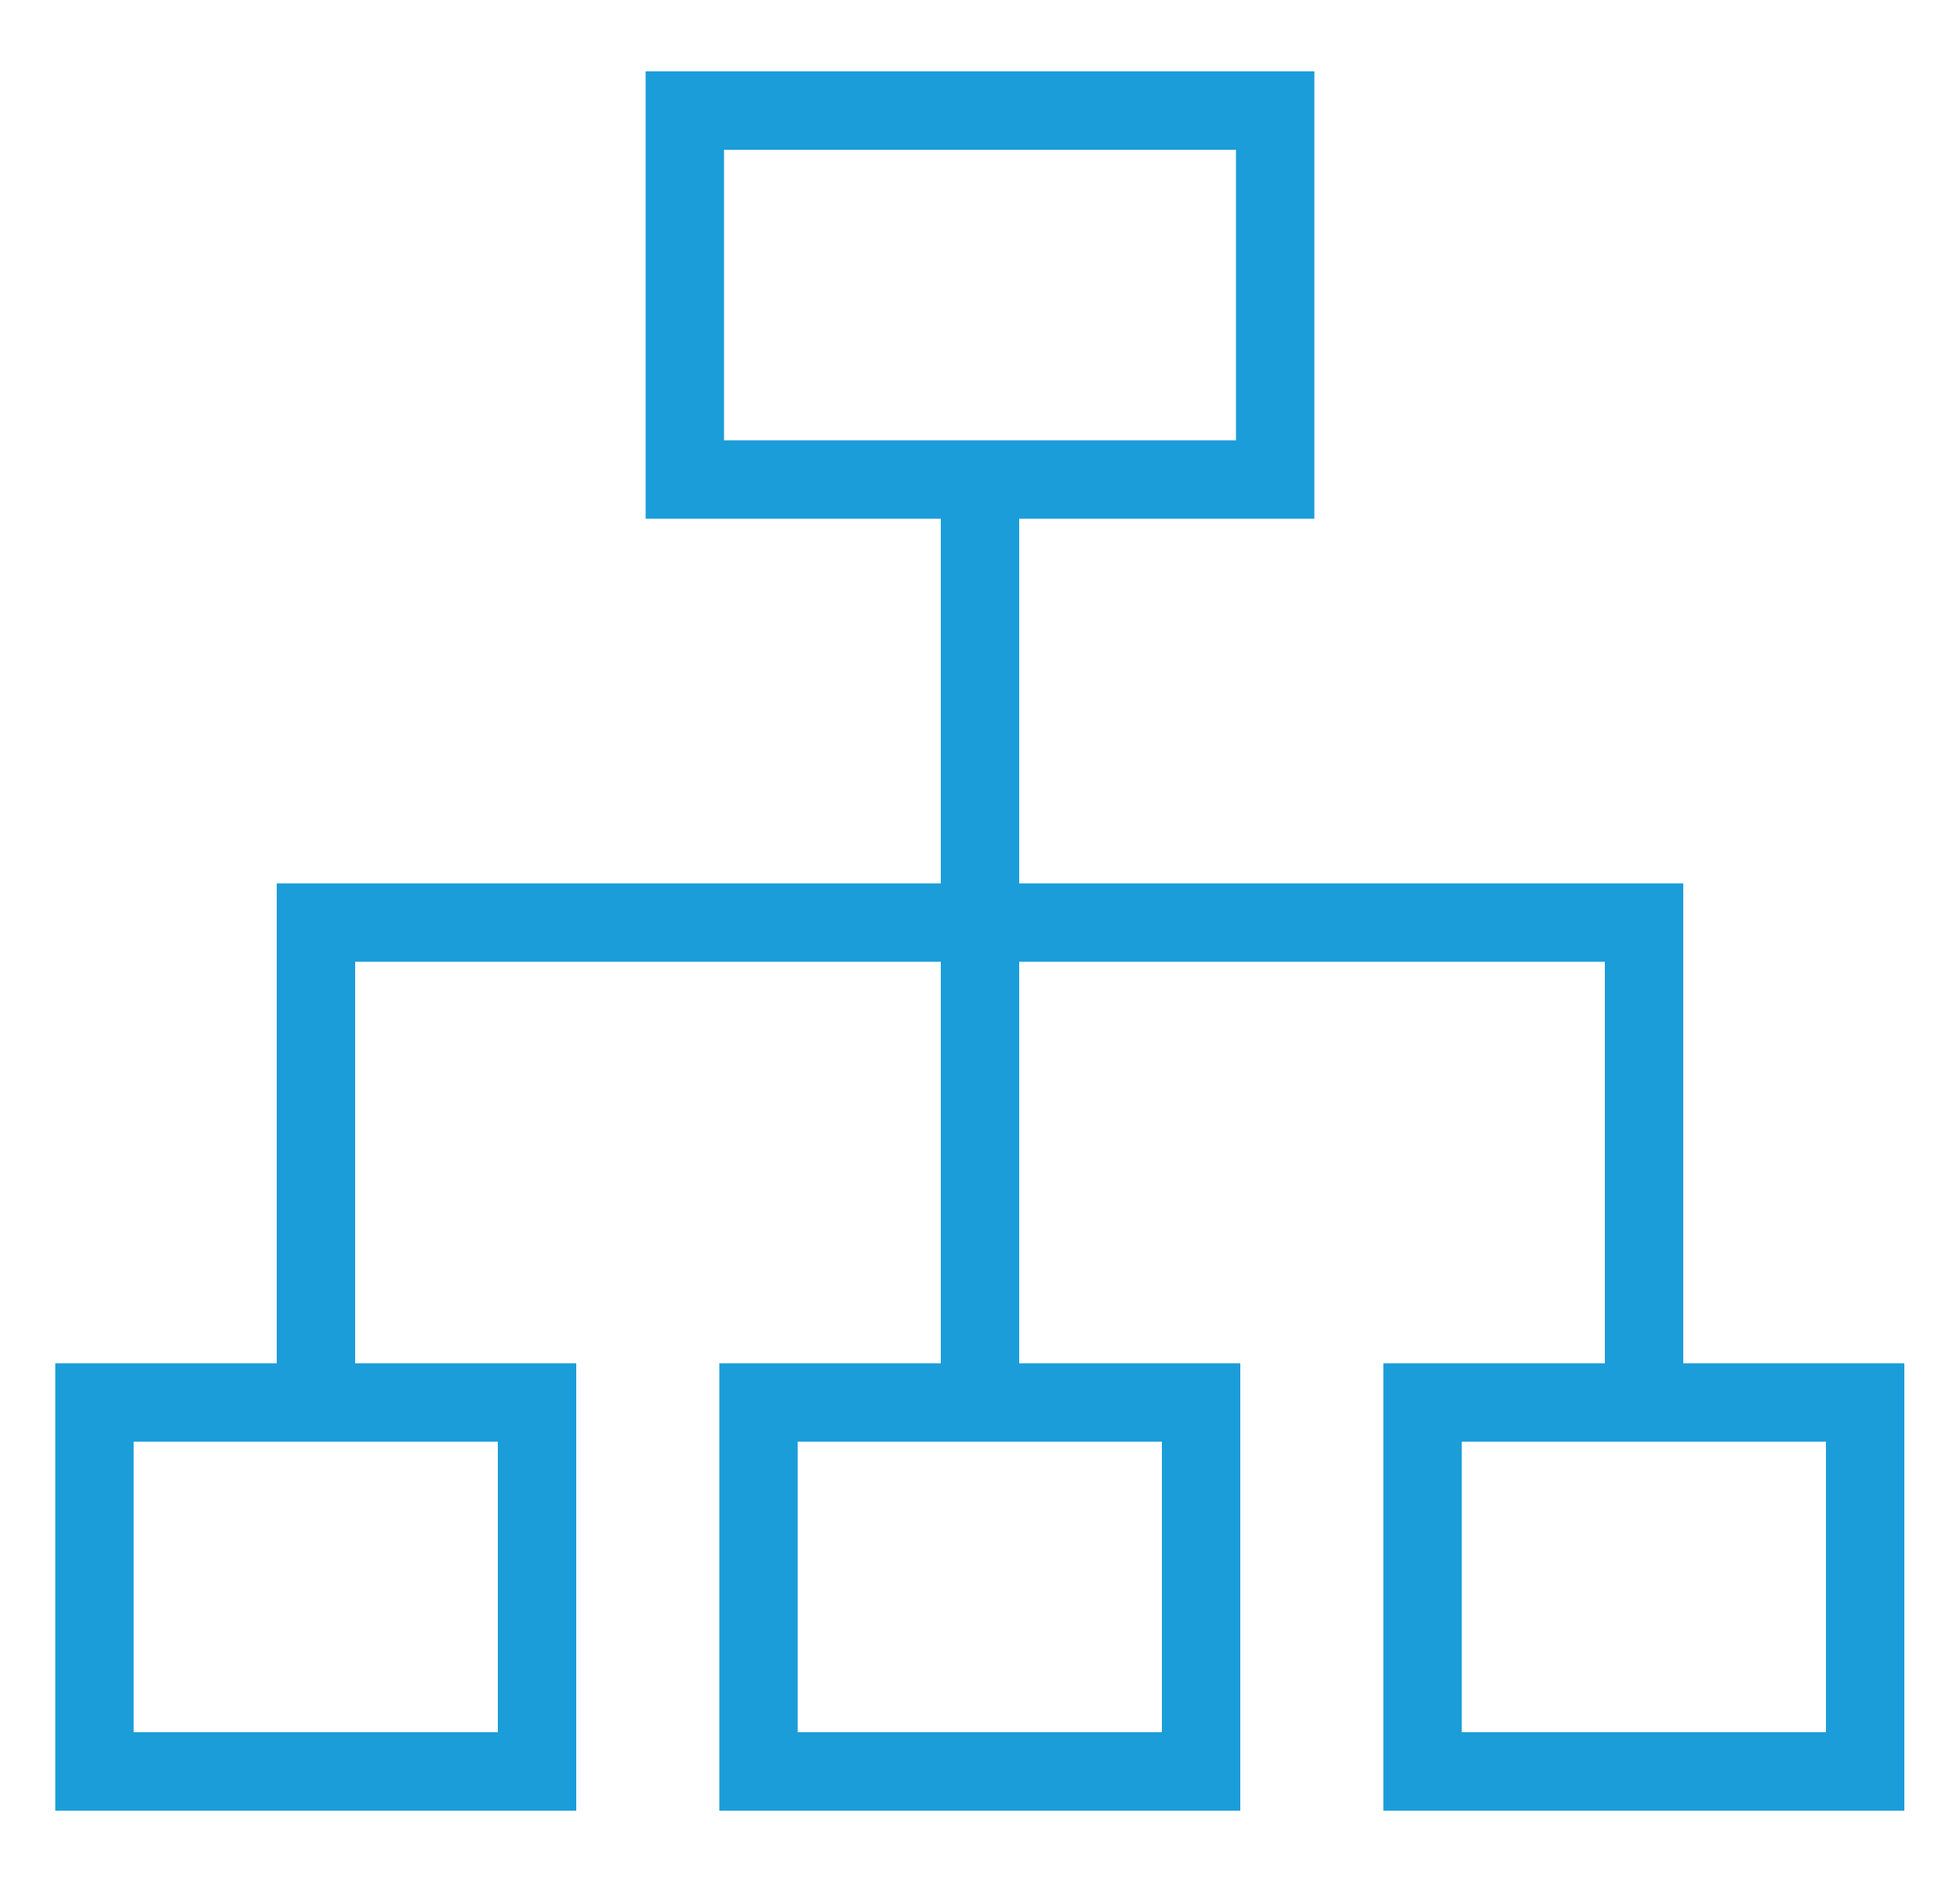 <?xml version="1.0" encoding="UTF-8"?>
<svg id="Livello_1" xmlns="http://www.w3.org/2000/svg" version="1.1" viewBox="0 0 50 48">
  <!-- Generator: Adobe Illustrator 29.1.0, SVG Export Plug-In . SVG Version: 2.1.0 Build 142)  -->
  <defs>
    <style>
      .st0 {
        fill: none;
        stroke: #1b9dd9;
        stroke-miterlimit: 10;
        stroke-width: 2px;
      }
    </style>
  </defs>
  <rect class="st0" x="17.47" y="2.82" width="15.06" height="9.41"/>
  <rect class="st0" x="19.35" y="35.77" width="11.29" height="9.41"/>
  <rect class="st0" x="2.41" y="35.77" width="11.29" height="9.41"/>
  <rect class="st0" x="36.29" y="35.77" width="11.29" height="9.41"/>
  <line class="st0" x1="25" y1="35.77" x2="25" y2="12.23"/>
  <polyline class="st0" points="41.94 35.77 41.94 23.53 8.06 23.53 8.06 35.77"/>
</svg>